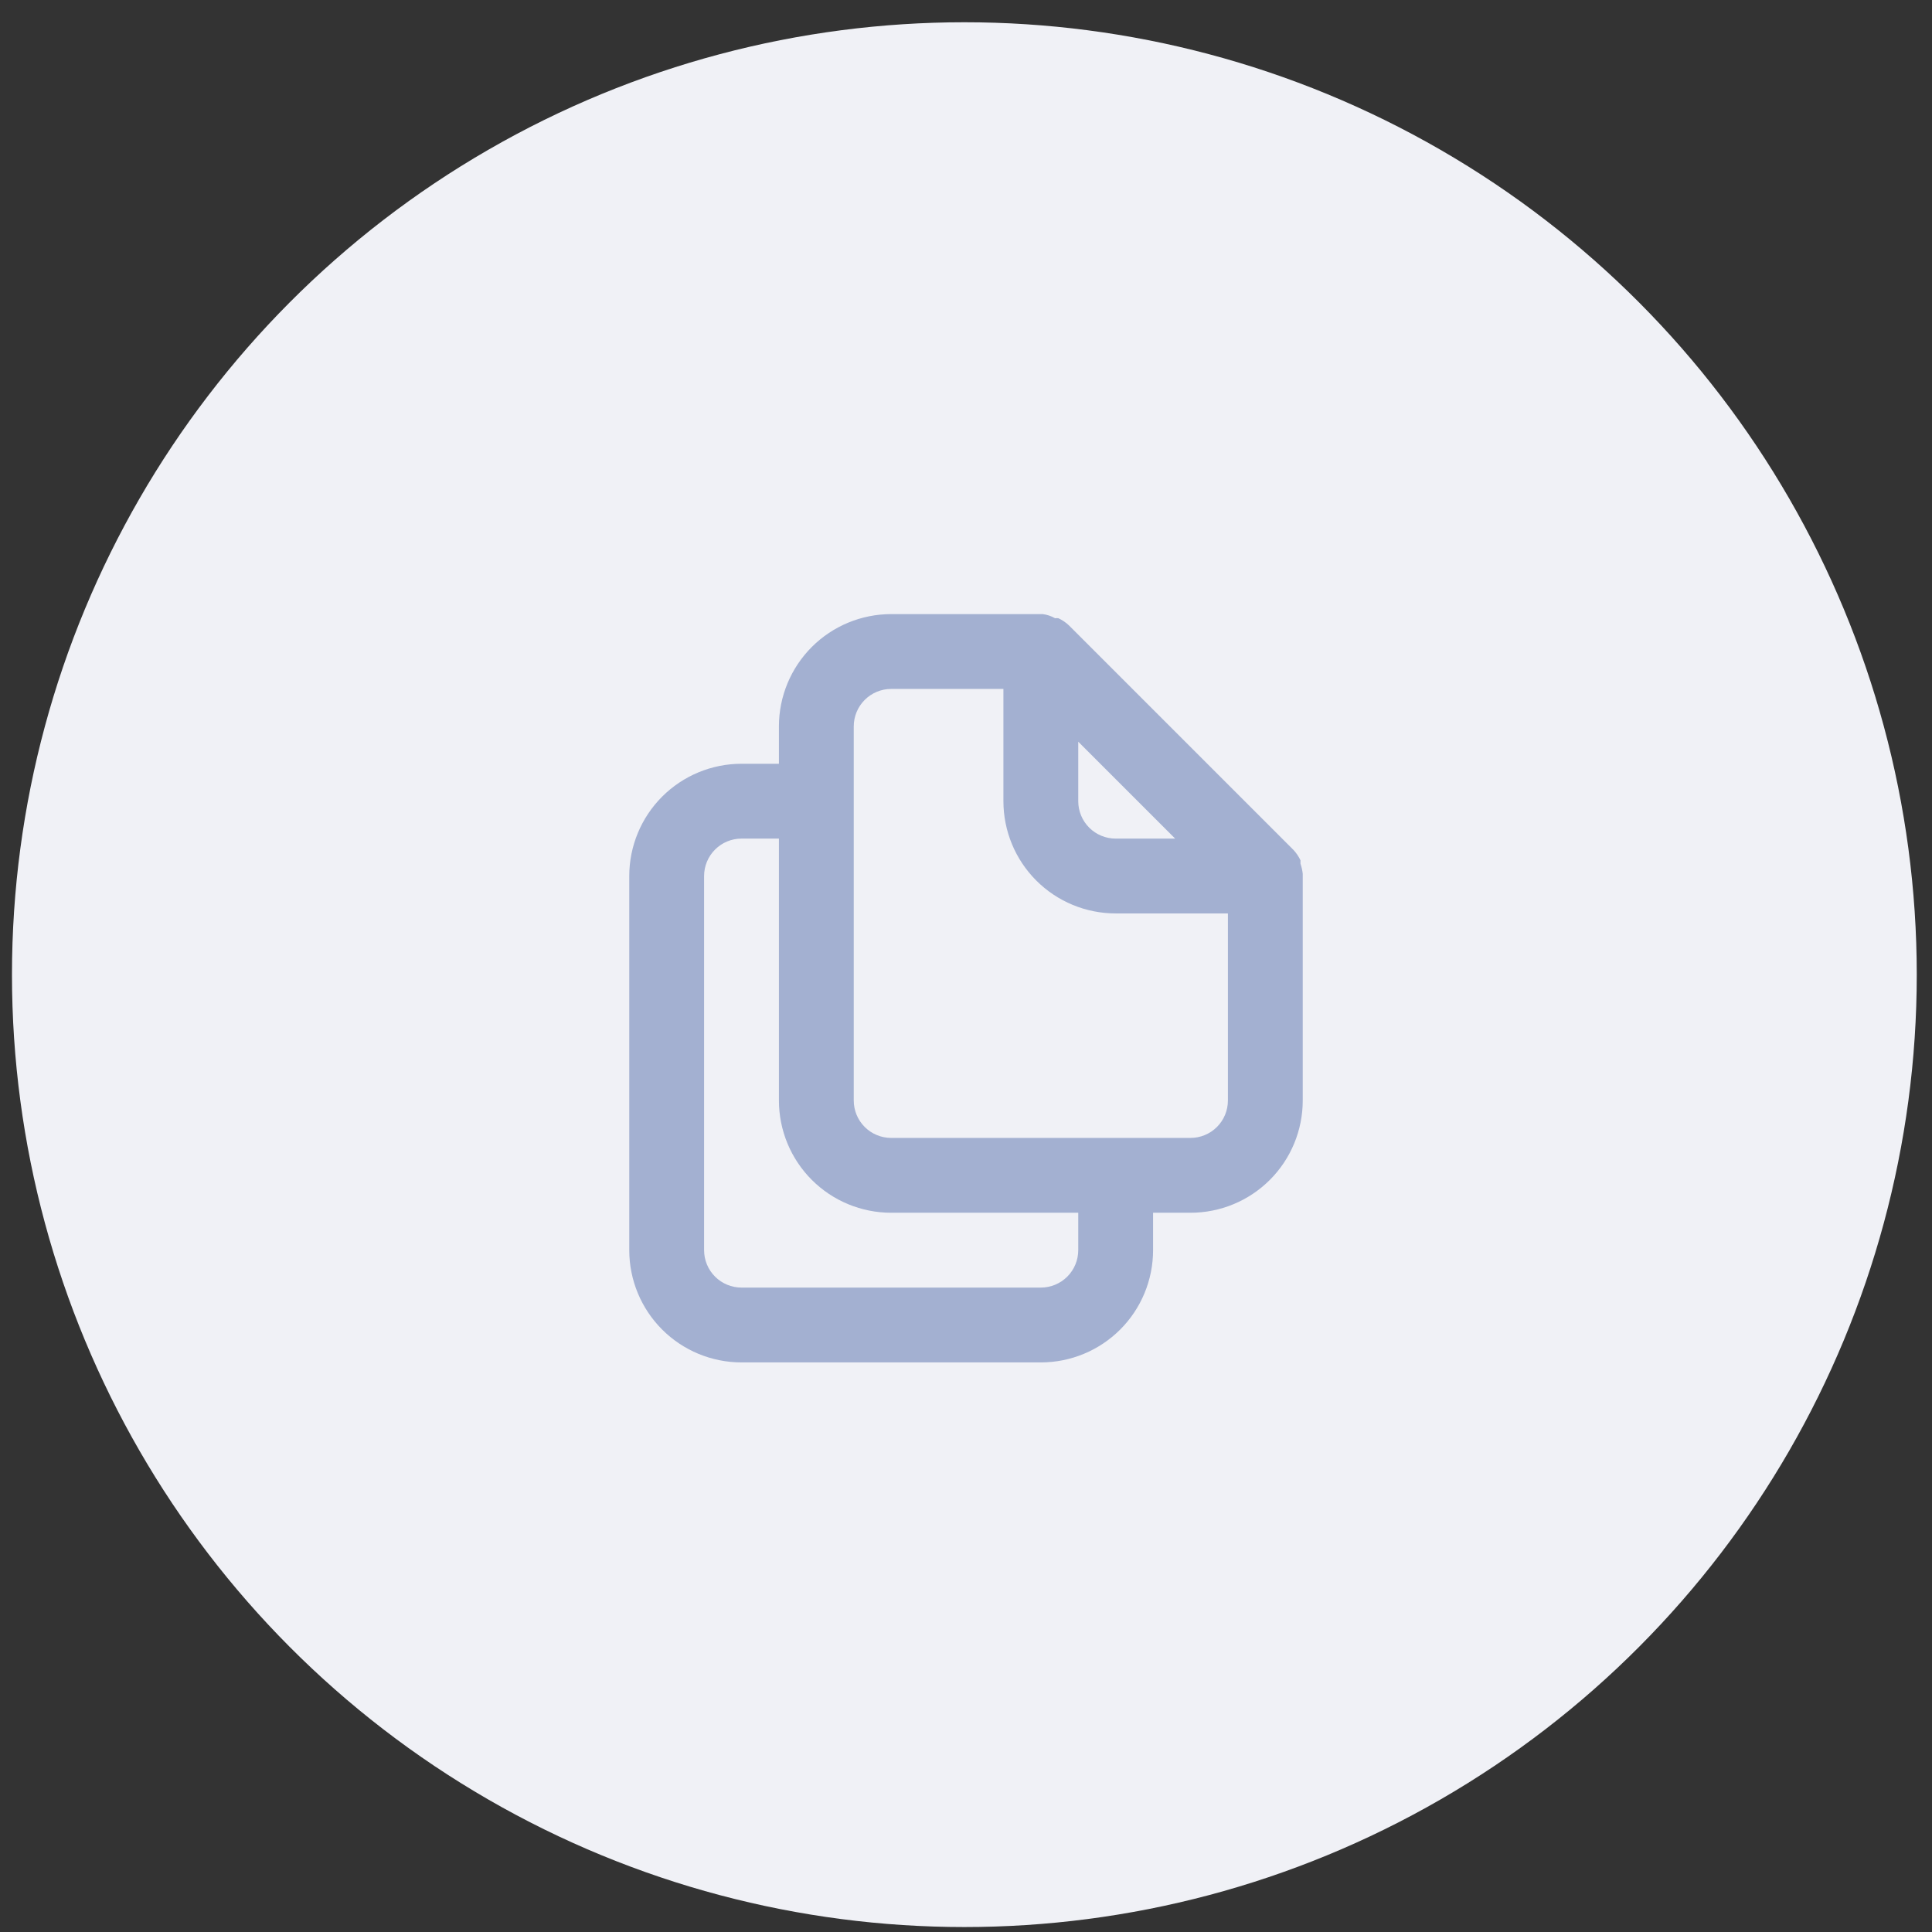 <svg width="71" height="71" viewBox="0 0 71 71" fill="none" xmlns="http://www.w3.org/2000/svg">
<rect x="0" y="0" width="71" height="71" fill="#333333" stroke="none"/>
<circle cx="35.44" cy="35.818" r="35" fill="#F0F1F6"/>
<path d="M47.875 32.111C47.861 31.985 47.833 31.86 47.792 31.74V31.616C47.726 31.474 47.638 31.345 47.531 31.231L39.281 22.981C39.168 22.874 39.038 22.786 38.896 22.72C38.855 22.714 38.813 22.714 38.773 22.72C38.633 22.64 38.479 22.588 38.319 22.568H32.75C31.656 22.568 30.607 23.003 29.833 23.776C29.06 24.55 28.625 25.599 28.625 26.693V28.068H27.25C26.156 28.068 25.107 28.503 24.333 29.276C23.56 30.05 23.125 31.099 23.125 32.193V45.943C23.125 47.037 23.56 48.087 24.333 48.86C25.107 49.634 26.156 50.068 27.25 50.068H38.25C39.344 50.068 40.393 49.634 41.167 48.86C41.94 48.087 42.375 47.037 42.375 45.943V44.568H43.75C44.844 44.568 45.893 44.134 46.667 43.36C47.44 42.587 47.875 41.537 47.875 40.443V32.193C47.875 32.193 47.875 32.193 47.875 32.111ZM39.625 27.257L43.186 30.818H41C40.635 30.818 40.286 30.674 40.028 30.416C39.77 30.158 39.625 29.808 39.625 29.443V27.257ZM39.625 45.943C39.625 46.308 39.48 46.658 39.222 46.916C38.964 47.173 38.615 47.318 38.25 47.318H27.25C26.885 47.318 26.536 47.173 26.278 46.916C26.02 46.658 25.875 46.308 25.875 45.943V32.193C25.875 31.829 26.02 31.479 26.278 31.221C26.536 30.963 26.885 30.818 27.25 30.818H28.625V40.443C28.625 41.537 29.06 42.587 29.833 43.36C30.607 44.134 31.656 44.568 32.75 44.568H39.625V45.943ZM45.125 40.443C45.125 40.808 44.98 41.158 44.722 41.416C44.464 41.673 44.115 41.818 43.75 41.818H32.75C32.385 41.818 32.036 41.673 31.778 41.416C31.52 41.158 31.375 40.808 31.375 40.443V26.693C31.375 26.329 31.52 25.979 31.778 25.721C32.036 25.463 32.385 25.318 32.75 25.318H36.875V29.443C36.875 30.537 37.31 31.587 38.083 32.36C38.857 33.134 39.906 33.568 41 33.568H45.125V40.443Z" fill="#A3B0D1"/>
</svg>
